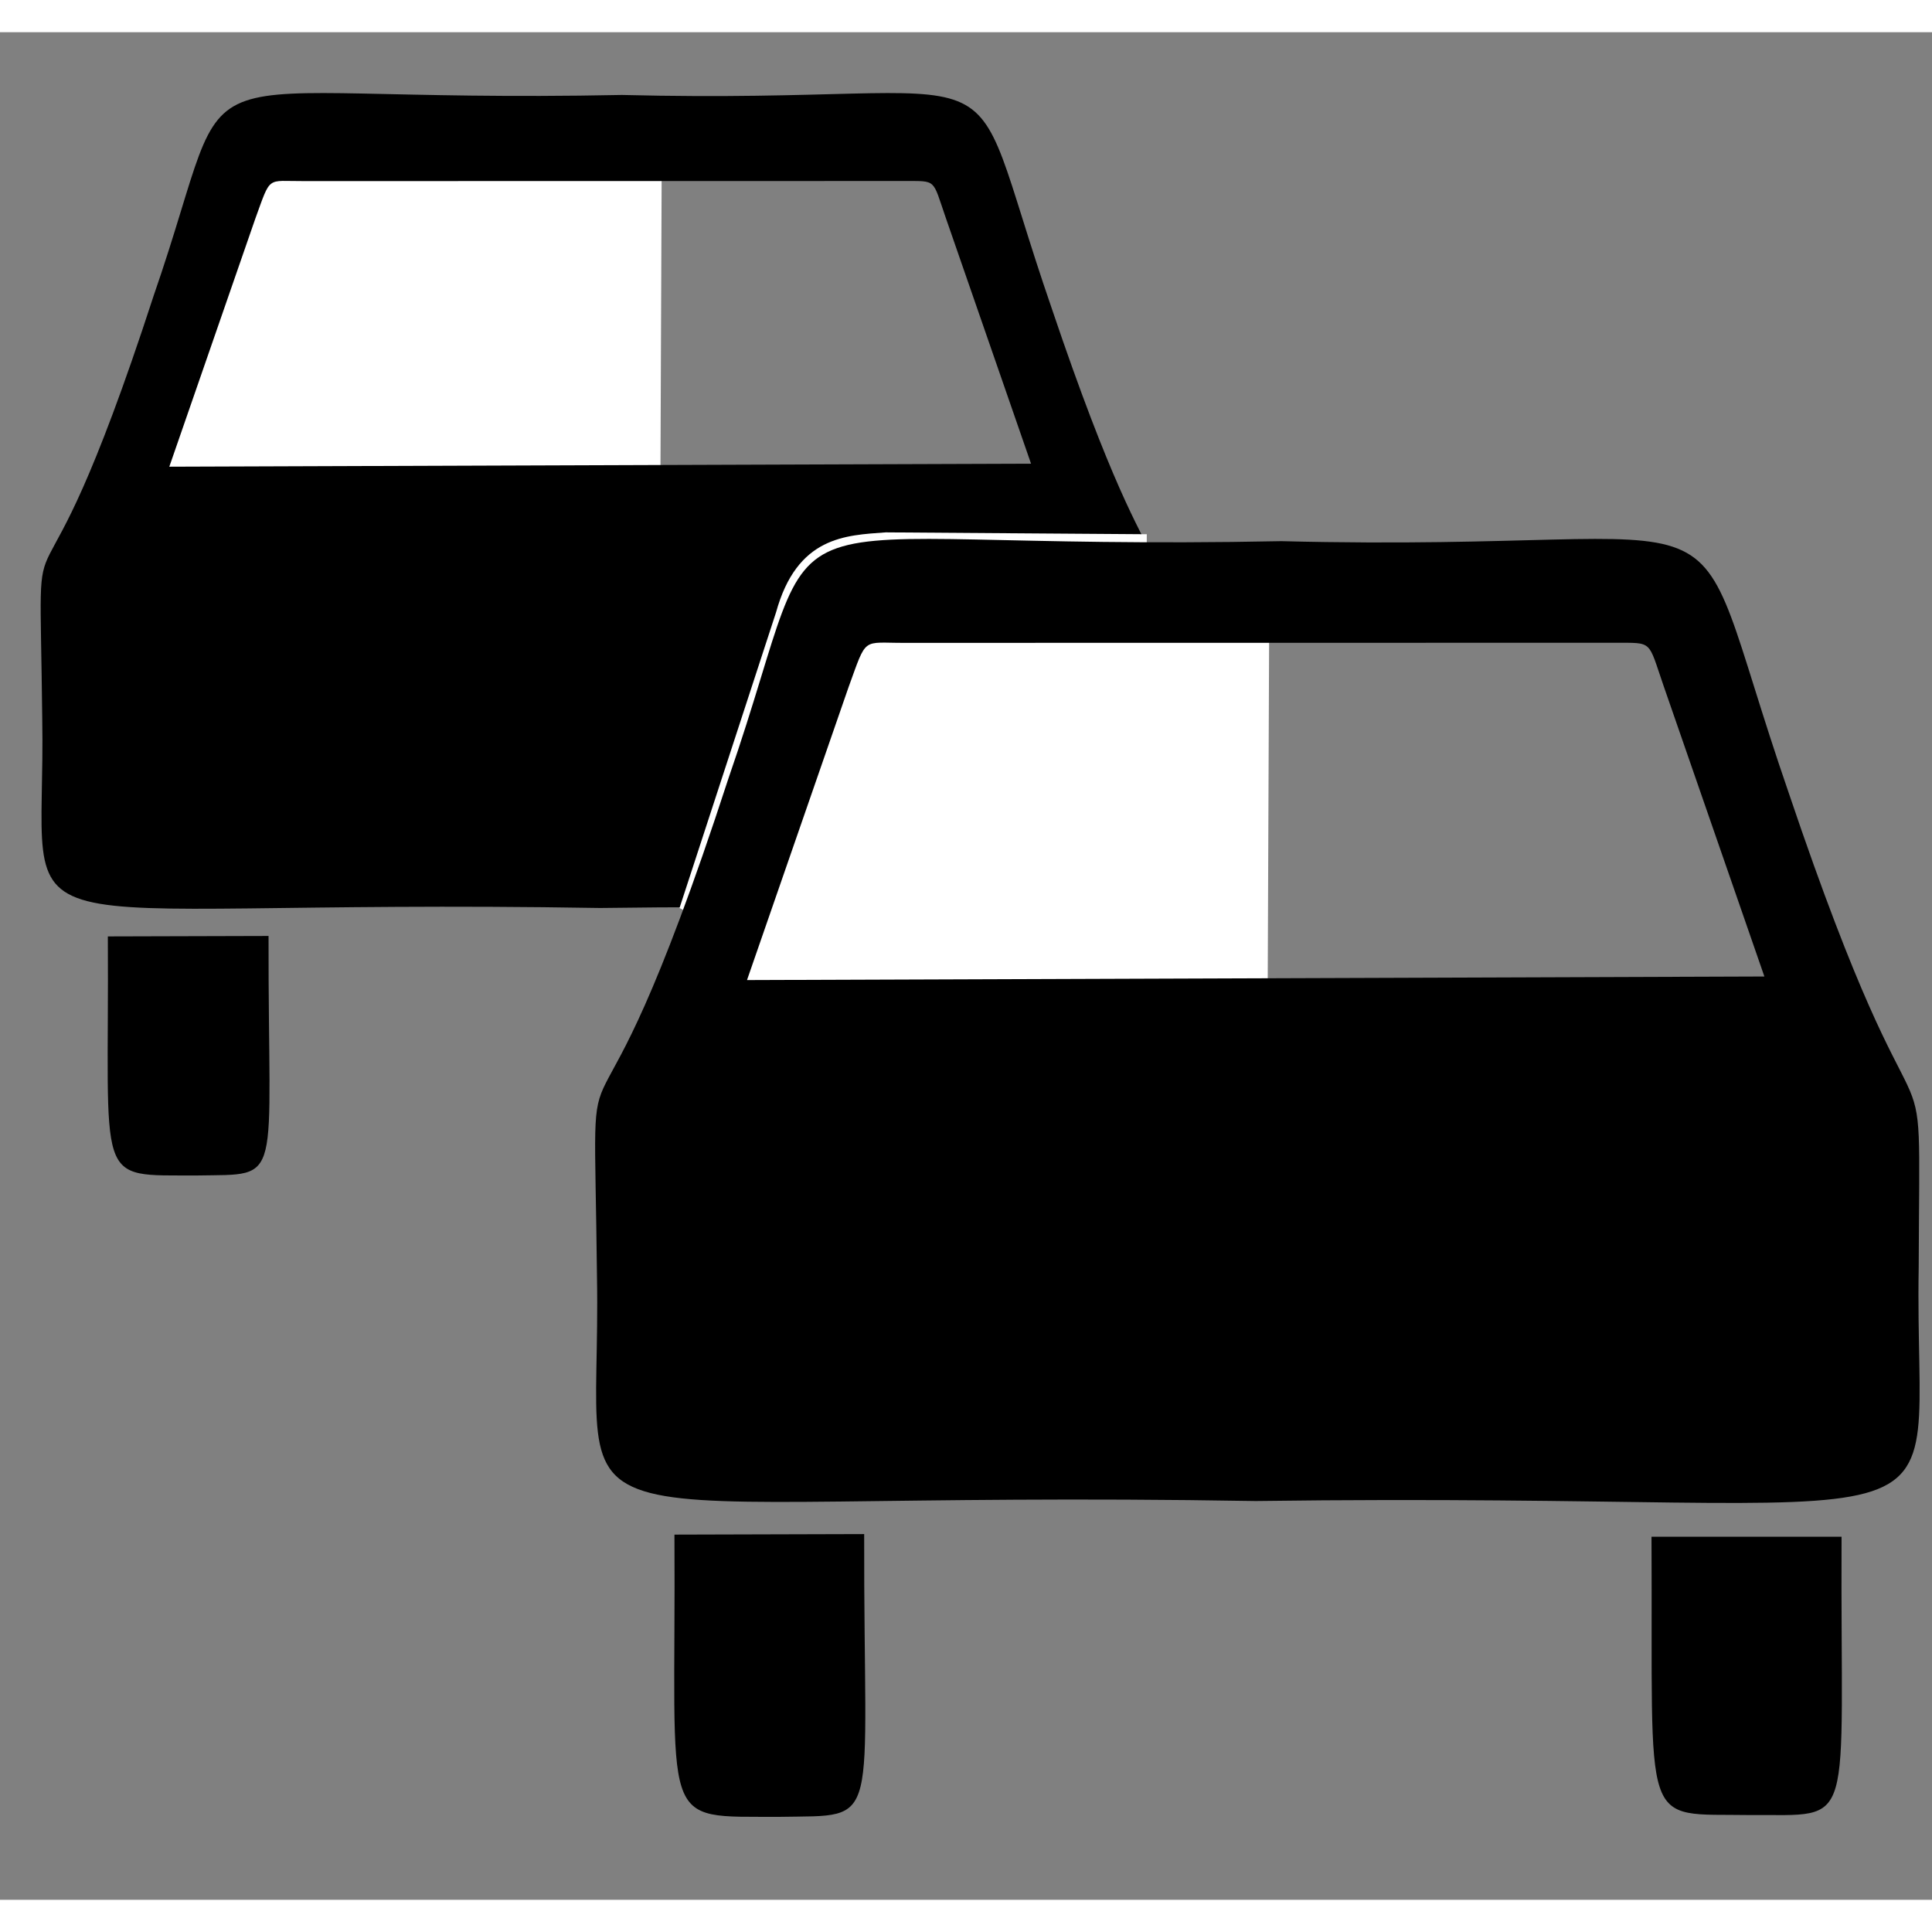 <?xml version="1.0" encoding="UTF-8" standalone="no"?>
<!-- Created with Inkscape (http://www.inkscape.org/) -->

<svg
   xmlns:dc="http://purl.org/dc/elements/1.1/"
   xmlns:cc="http://creativecommons.org/ns#"
   xmlns:rdf="http://www.w3.org/1999/02/22-rdf-syntax-ns#"
   xmlns:svg="http://www.w3.org/2000/svg"
   xmlns="http://www.w3.org/2000/svg"
   xmlns:sodipodi="http://sodipodi.sourceforge.net/DTD/sodipodi-0.dtd"
   xmlns:inkscape="http://www.inkscape.org/namespaces/inkscape"
   version="1.0"
   width="200"
   height="200"
   id="svg2"
   inkscape:version="0.91 r13725"
   sodipodi:docname="traffic_congestion2.svg"
   inkscape:export-filename="V:\www\images\default\MySVGs\traffic_congestion3.png"
   inkscape:export-xdpi="6.1100001"
   inkscape:export-ydpi="6.1100001"
   viewBox="150 120 600 580">
  <rect x="150" y="120" width="600" height="580" fill="#808080" stroke="none"/>
  <sodipodi:namedview
     pagecolor="#ffffff"
     bordercolor="#666666"
     borderopacity="1"
     objecttolerance="10"
     gridtolerance="10"
     guidetolerance="10"
     inkscape:pageopacity="0"
     inkscape:pageshadow="2"
     inkscape:window-width="1920"
     inkscape:window-height="1017"
     id="namedview14"
     showgrid="false"
     inkscape:zoom="1.405766"
     inkscape:cx="-224.25789"
     inkscape:cy="62.222398"
     inkscape:window-x="-8"
     inkscape:window-y="-8"
     inkscape:window-maximized="1"
     inkscape:current-layer="svg2" />
  <defs
     id="defs11" />
  <g
     id="g3350"
     transform="matrix(2.357,0,0,2.943,-583.624,-1008.943)">
    <path
       id="path4693"
       style="fill:#ffffff;fill-opacity:1;fill-rule:evenodd;stroke:none;stroke-width:1px;stroke-linecap:butt;stroke-linejoin:miter;stroke-opacity:1"
       d="m 327.44,429.797 16.771,-36.026 54.245,0.414 -0.207,40.788 -71.223,-0.621 0.414,-4.555 z"
       inkscape:connector-curvature="0" />
    <path
       id="path3792"
       style="fill:#000000;fill-rule:evenodd;stroke:none"
       d="m 316.817,455.926 c -0.372,-27.429 -1.86,-3.827 14.671,-44.492 11.96,-27.641 -0.159,-20.2 61.715,-21.209 55.07,1.116 43.961,-6.857 56.612,22.485 15.841,37.582 14.618,17.914 14.512,42.419 -0.585,26.897 9.356,19.987 -73.994,20.891 -82.712,-1.116 -72.931,5.9 -73.516,-20.093 z m 16.744,-26.472 11.322,-26.153 c 2.112,-4.646 1.439,-3.96 6.379,-3.987 l 79.16,-0.009 c 4.285,0.016 3.657,-0.263 5.422,3.827 l 11.259,26.002 -113.543,0.319 z m -8.098,49.566 21.174,-0.047 c -0.065,26.584 2.138,25.102 -9.409,25.273 -13.75,-0.053 -11.576,1.335 -11.765,-25.226 z m 109.042,0.189 21.209,0 c -0.142,26.626 1.796,24.806 -10.206,24.877 -12.409,-0.165 -10.832,1.796 -11.003,-24.877 z"
       inkscape:connector-curvature="0" />
    <path
       id="path3796"
       style="fill:none;fill-opacity:0.75;fill-rule:evenodd;stroke:#ffffff;stroke-width:1px;stroke-linecap:butt;stroke-linejoin:miter;stroke-opacity:1"
       d="m 401.248,476.214 12.728,-31.222 c 2.648,-7.7 8.733,-7.801 14.003,-8.109 l 34.372,0.197"
       inkscape:connector-curvature="0" />
    <path
       id="path4691"
       style="fill:#ffffff;fill-opacity:1;fill-rule:evenodd;stroke:none;stroke-width:1px;stroke-linecap:butt;stroke-linejoin:miter;stroke-opacity:1"
       d="m 407.462,482.075 16.771,-36.026 54.245,0.414 -0.207,40.788 -71.223,-0.621 0.414,-4.555 z"
       inkscape:connector-curvature="0" />
    <path
       id="Car"
       style="fill:#000000;fill-rule:evenodd;stroke:none"
       d="m 389.91,514.879 c -0.439,-32.383 -2.197,-4.519 17.321,-52.528 14.12,-32.634 -0.188,-23.848 72.861,-25.04 65.017,1.318 51.9,-8.096 66.837,26.546 18.702,44.37 17.258,21.149 17.133,50.08 -0.69,31.755 11.045,23.597 -87.358,24.664 -97.651,-1.318 -86.103,6.966 -86.794,-23.722 z m 19.769,-31.253 13.367,-30.877 c 2.494,-5.485 1.698,-4.675 7.531,-4.707 l 93.458,-0.01 c 5.059,0.019 4.317,-0.31 6.401,4.519 l 13.293,30.698 -134.05,0.377 z m -9.56,58.518 24.998,-0.056 c -0.077,31.386 2.524,29.636 -11.108,29.838 -16.233,-0.063 -13.667,1.576 -13.89,-29.782 z m 128.737,0.223 25.04,0 c -0.167,31.435 2.12,29.287 -12.049,29.371 -14.65,-0.195 -12.789,2.12 -12.991,-29.371 z"
       inkscape:connector-curvature="0" />
  </g>
</svg>
